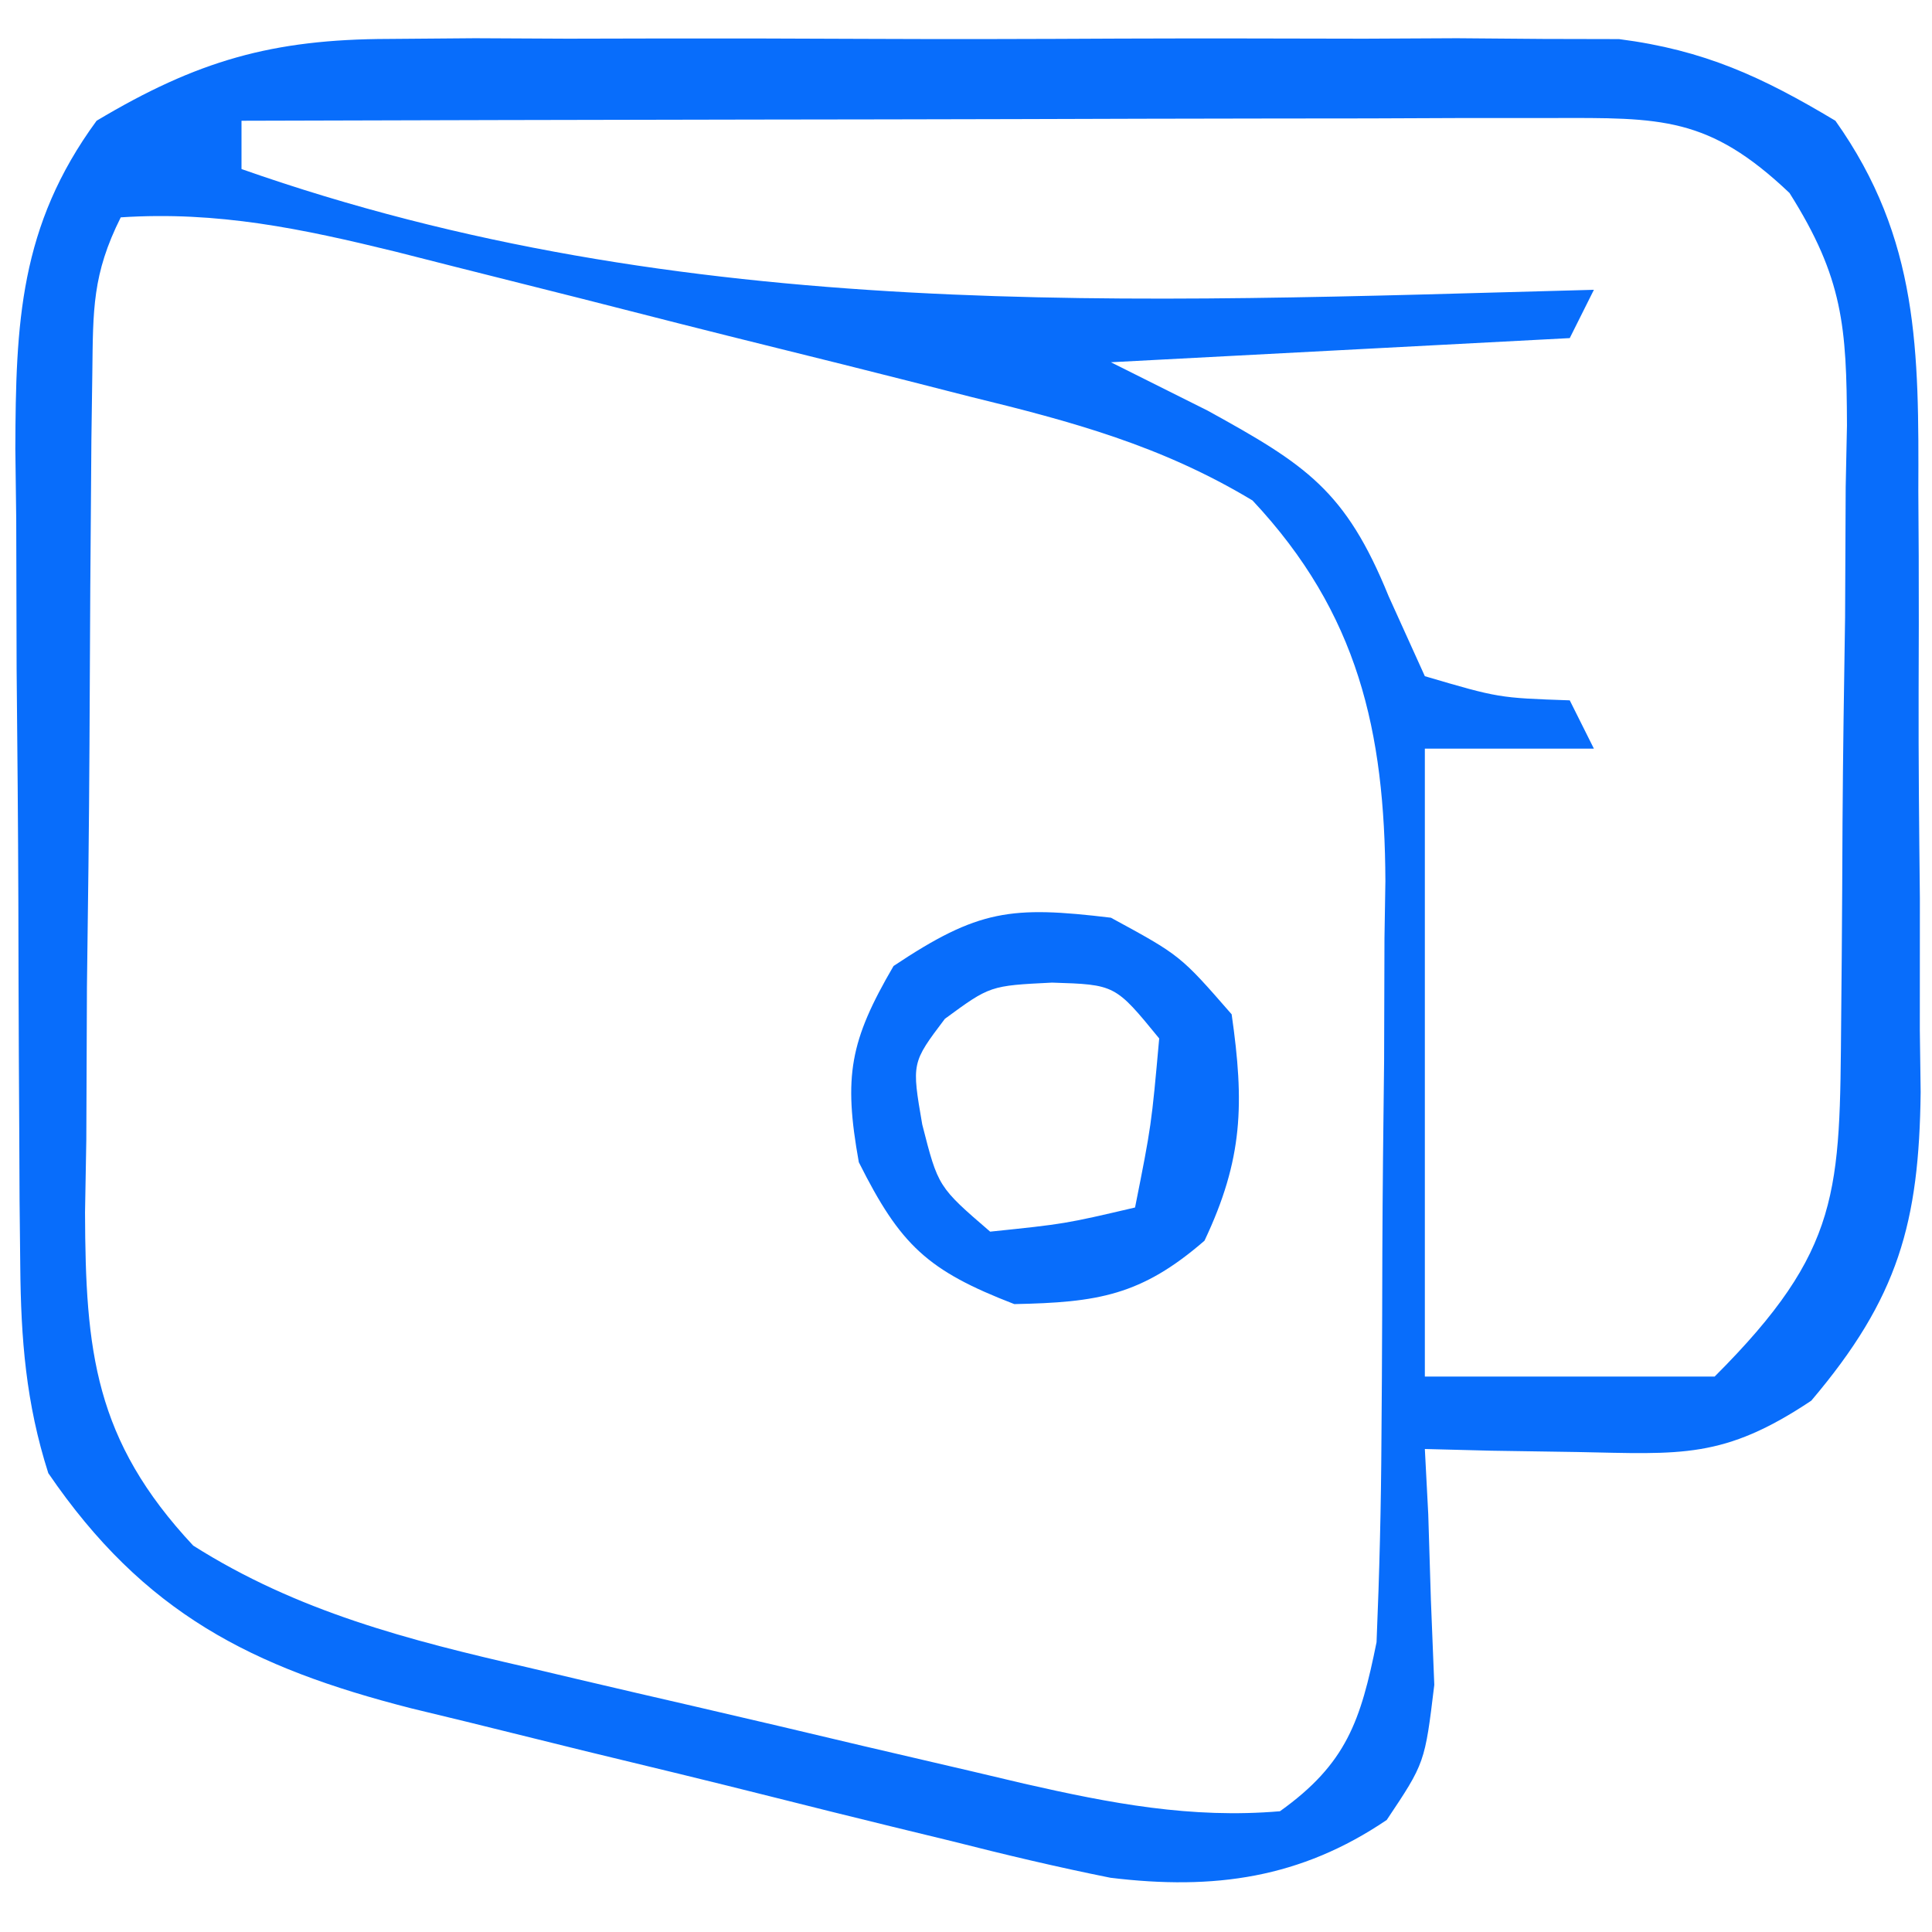 <?xml version="1.0" encoding="UTF-8"?>
<svg version="1.1" xmlns="http://www.w3.org/2000/svg" width="80" height="80">
<path d="M0 0 C1.772 -0.014 1.772 -0.014 3.58 -0.029 C5.474 -0.02 5.474 -0.02 7.406 -0.01 C8.715 -0.013 10.024 -0.016 11.373 -0.019 C14.137 -0.023 16.9 -0.017 19.664 -0.003 C23.195 0.014 26.725 0.004 30.255 -0.014 C33.639 -0.027 37.023 -0.018 40.406 -0.01 C41.669 -0.016 42.932 -0.022 44.232 -0.029 C45.414 -0.019 46.595 -0.01 47.812 0 C48.847 0.002 49.881 0.005 50.947 0.007 C54.473 0.461 56.867 1.567 59.906 3.388 C63.38 8.283 63.36 12.954 63.34 18.732 C63.345 19.619 63.35 20.507 63.356 21.421 C63.362 23.29 63.361 25.159 63.352 27.028 C63.344 29.879 63.373 32.729 63.404 35.58 C63.406 37.401 63.405 39.223 63.402 41.044 C63.414 41.891 63.425 42.739 63.436 43.611 C63.373 49.005 62.521 52.129 58.906 56.388 C55.274 58.809 53.523 58.598 49.219 58.513 C48.039 58.495 46.86 58.477 45.645 58.458 C44.289 58.424 44.289 58.424 42.906 58.388 C42.953 59.28 42.999 60.172 43.047 61.091 C43.101 62.847 43.101 62.847 43.156 64.638 C43.203 65.798 43.249 66.958 43.297 68.154 C42.906 71.388 42.906 71.388 41.328 73.748 C37.764 76.162 34.178 76.665 29.888 76.142 C27.674 75.699 25.493 75.179 23.305 74.623 C22.105 74.331 22.105 74.331 20.882 74.034 C19.201 73.624 17.522 73.206 15.845 72.783 C13.286 72.139 10.722 71.518 8.156 70.9 C6.518 70.496 4.88 70.091 3.242 69.685 C2.481 69.501 1.719 69.316 0.934 69.126 C-5.679 67.438 -10.136 65.183 -14.094 59.388 C-15.02 56.491 -15.229 53.839 -15.255 50.807 C-15.264 49.905 -15.274 49.004 -15.284 48.075 C-15.288 47.109 -15.292 46.142 -15.297 45.146 C-15.303 44.145 -15.308 43.144 -15.314 42.112 C-15.324 39.996 -15.33 37.879 -15.334 35.763 C-15.344 32.532 -15.375 29.302 -15.406 26.072 C-15.413 24.013 -15.418 21.955 -15.422 19.896 C-15.434 18.933 -15.447 17.971 -15.459 16.979 C-15.442 11.761 -15.289 7.749 -12.094 3.388 C-7.929 0.9 -4.828 0.011 0 0 Z M-6.094 3.388 C-6.094 4.048 -6.094 4.708 -6.094 5.388 C12.249 11.84 30.753 10.897 49.906 10.388 C49.576 11.048 49.246 11.708 48.906 12.388 C42.636 12.718 36.366 13.048 29.906 13.388 C31.226 14.048 32.546 14.708 33.906 15.388 C37.986 17.636 39.621 18.687 41.406 23.076 C41.901 24.169 42.396 25.262 42.906 26.388 C45.959 27.286 45.959 27.286 48.906 27.388 C49.401 28.378 49.401 28.378 49.906 29.388 C47.596 29.388 45.286 29.388 42.906 29.388 C42.906 37.968 42.906 46.548 42.906 55.388 C46.866 55.388 50.826 55.388 54.906 55.388 C60.168 50.127 60.083 47.707 60.145 40.619 C60.157 39.309 60.157 39.309 60.169 37.973 C60.183 36.123 60.194 34.272 60.201 32.422 C60.219 29.597 60.263 26.773 60.307 23.949 C60.317 22.151 60.325 20.354 60.332 18.556 C60.358 17.292 60.358 17.292 60.385 16.002 C60.37 11.931 60.23 9.901 58.005 6.378 C54.654 3.201 52.698 3.265 48.171 3.275 C46.37 3.275 46.37 3.275 44.532 3.275 C43.23 3.28 41.927 3.285 40.586 3.291 C39.244 3.292 37.901 3.294 36.559 3.295 C33.024 3.299 29.49 3.308 25.955 3.32 C22.349 3.33 18.743 3.334 15.137 3.339 C8.06 3.35 0.983 3.367 -6.094 3.388 Z M-11.094 7.388 C-12.273 9.746 -12.239 11.205 -12.271 13.834 C-12.284 14.756 -12.296 15.677 -12.31 16.627 C-12.317 17.626 -12.324 18.625 -12.332 19.654 C-12.34 20.68 -12.348 21.706 -12.356 22.763 C-12.37 24.939 -12.381 27.114 -12.389 29.29 C-12.406 32.611 -12.45 35.931 -12.494 39.251 C-12.504 41.365 -12.513 43.478 -12.52 45.591 C-12.537 46.582 -12.555 47.573 -12.573 48.594 C-12.555 54.325 -12.187 58.009 -8.094 62.388 C-3.778 65.121 0.82 66.302 5.754 67.431 C6.488 67.604 7.223 67.778 7.979 67.956 C9.522 68.319 11.066 68.677 12.611 69.032 C14.967 69.575 17.321 70.132 19.674 70.691 C21.179 71.043 22.685 71.394 24.191 71.744 C24.89 71.909 25.59 72.075 26.31 72.245 C29.894 73.061 33.227 73.701 36.906 73.388 C39.672 71.412 40.249 69.632 40.906 66.388 C41.025 63.561 41.094 60.759 41.109 57.931 C41.118 56.699 41.118 56.699 41.127 55.443 C41.136 53.707 41.143 51.971 41.146 50.236 C41.156 47.595 41.187 44.956 41.219 42.316 C41.225 40.625 41.231 38.934 41.234 37.244 C41.247 36.461 41.259 35.679 41.272 34.872 C41.247 28.682 40.153 23.784 35.771 19.112 C32.002 16.844 28.313 15.847 24.062 14.81 C23.216 14.594 22.369 14.377 21.497 14.155 C19.713 13.702 17.928 13.255 16.141 12.814 C13.412 12.14 10.688 11.445 7.965 10.748 C6.227 10.309 4.489 9.871 2.75 9.435 C1.533 9.126 1.533 9.126 0.291 8.81 C-3.584 7.861 -7.07 7.124 -11.094 7.388 Z " fill="#086DFB" transform="translate(16.094,1.612)"/>
<path d="M0 0 C2.875 1.562 2.875 1.562 5 4 C5.528 7.694 5.477 9.993 3.875 13.375 C1.251 15.649 -0.548 15.931 -4 16 C-7.584 14.615 -8.713 13.574 -10.438 10.125 C-11.079 6.56 -10.809 5.102 -9 2 C-5.487 -0.342 -4.135 -0.496 0 0 Z M-6.875 4.188 C-8.252 6.009 -8.252 6.009 -7.812 8.562 C-7.154 11.144 -7.154 11.144 -5 13 C-1.901 12.678 -1.901 12.678 1 12 C1.677 8.597 1.677 8.597 2 5 C0.178 2.77 0.178 2.77 -2.438 2.688 C-5.004 2.815 -5.004 2.815 -6.875 4.188 Z " fill="#086DFB" transform="translate(46,38)"/>
</svg>
